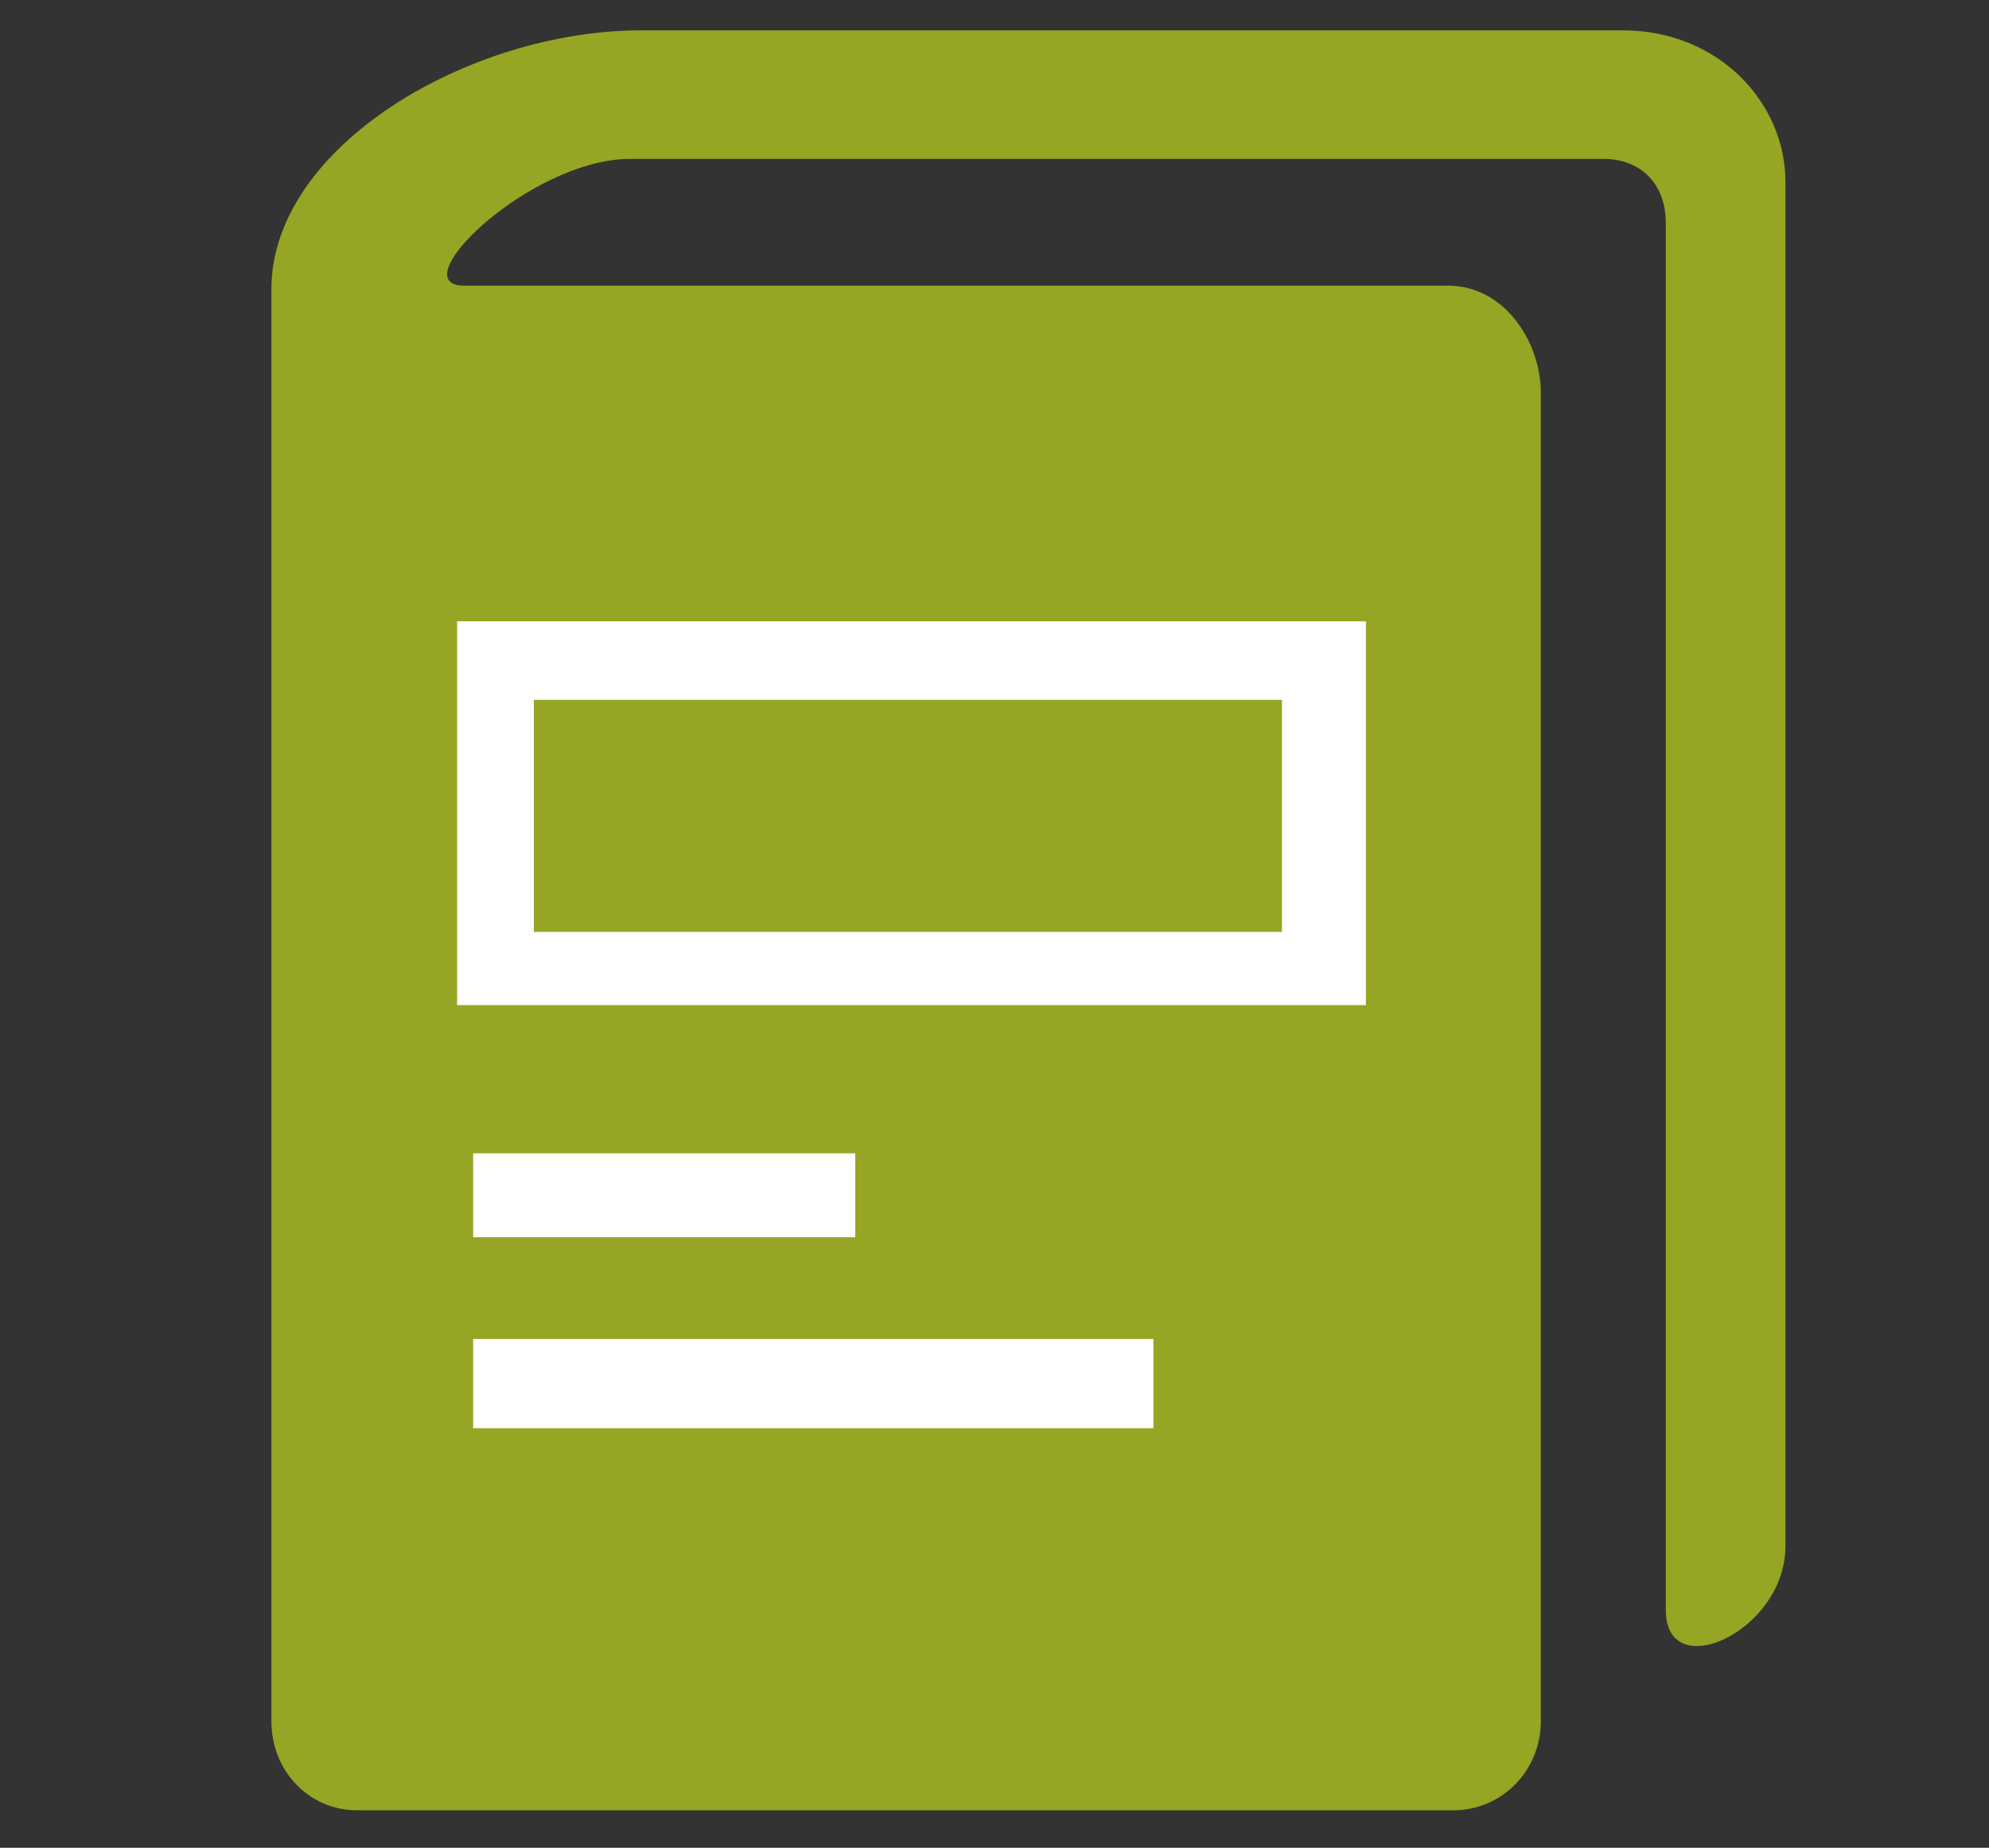 <?xml version="1.0" encoding="utf-8"?>
<!-- Generator: Adobe Illustrator 27.0.1, SVG Export Plug-In . SVG Version: 6.00 Build 0)  -->
<svg version="1.1" id="Ebene_2" xmlns="http://www.w3.org/2000/svg" xmlns:xlink="http://www.w3.org/1999/xlink" x="0px" y="0px"
	 viewBox="0 0 111.4 103.5" style="enable-background:new 0 0 111.4 103.5;" xml:space="preserve">
<rect x="0" y="0" width="111.4" height="103.5" fill="#333333" stroke="none"/>
<style type="text/css">
	.st0{fill:#96A523;}
	.st1{fill:#FFFFFF;}
</style>
<path class="st0" d="M35.9,1.7c-9.6,0-20.7,6.5-20.7,14.5v80.2c0,2.8,2.1,5,4.8,5h61.4c2.7,0,4.9-2.2,4.9-5V22c0-2.8-2-6-5.2-6H26
	c-3.6,0,3.7-7.1,9.3-7.1h54.5c2.1,0,3.5,1.4,3.5,3.6v77.7c0,4.2,6.7,1.2,6.7-3.6V10.2c0-4.5-3.8-8.5-9.1-8.5L35.9,1.7L35.9,1.7z"/>
<rect x="25.6" y="34.8" class="st1" width="50.9" height="21.5"/>
<rect x="26.5" y="64.6" class="st1" width="21.4" height="4.7"/>
<rect x="26.5" y="75" class="st1" width="38.1" height="5"/>
<rect x="29.9" y="39.2" class="st0" width="41.9" height="13"/>
</svg>
